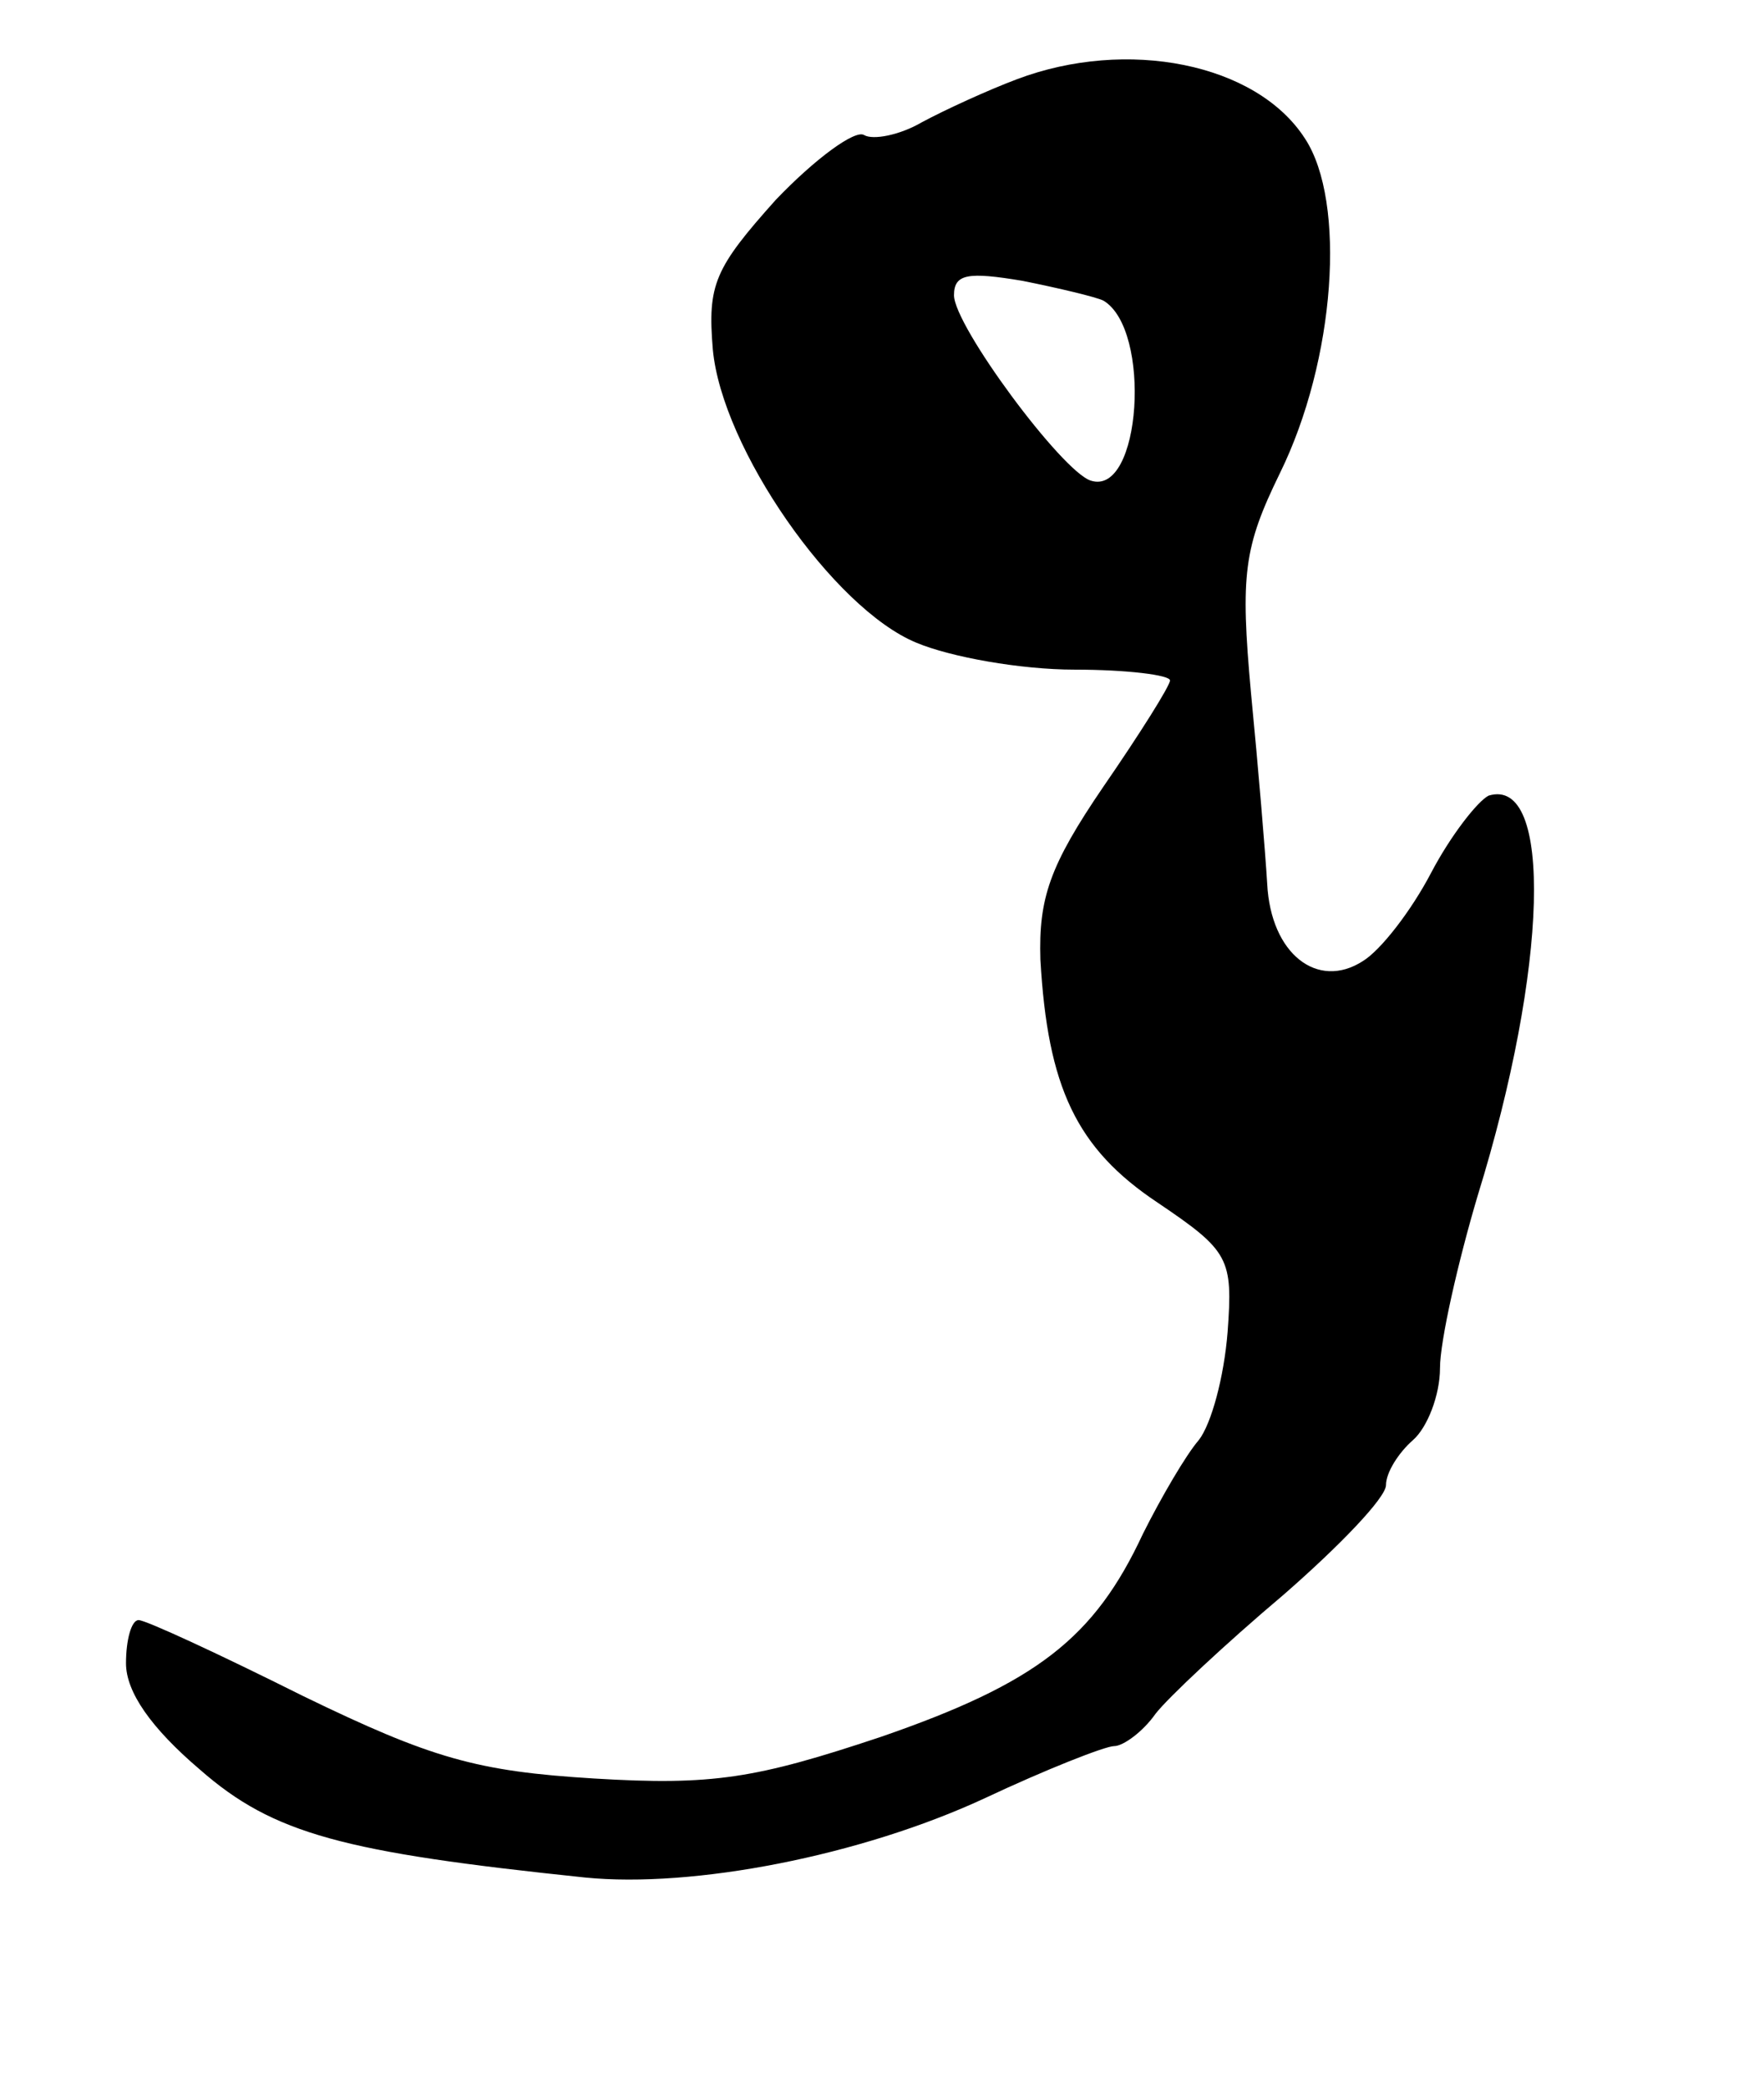 <?xml version="1.0" standalone="no"?>
<!DOCTYPE svg PUBLIC "-//W3C//DTD SVG 20010904//EN"
 "http://www.w3.org/TR/2001/REC-SVG-20010904/DTD/svg10.dtd">
<svg version="1.0" xmlns="http://www.w3.org/2000/svg"
 width="98pt" height="116pt" viewBox="0 0 98 116"
 preserveAspectRatio="xMidYMid meet">
<g transform="translate(0,116) scale(0.1,-0.1)"
fill="#000000" stroke="none">
<path d="M565 1116 c-16 -6 -40 -17 -53 -24 -12 -7 -27 -10 -32 -7 -5 3 -27
-13 -49 -36 -34 -38 -38 -47 -35 -83 5 -55 67 -144 113 -163 19 -8 58 -15 88
-15 29 0 53 -3 53 -6 0 -3 -17 -30 -37 -59 -30 -44 -36 -62 -35 -96 4 -71 20
-105 65 -135 40 -27 42 -31 39 -72 -2 -25 -9 -51 -16 -60 -7 -8 -21 -32 -31
-52 -27 -58 -59 -83 -146 -113 -69 -23 -93 -27 -159 -23 -65 4 -90 11 -162 46
-46 23 -87 42 -91 42 -4 0 -7 -11 -7 -24 0 -16 14 -36 41 -59 41 -36 80 -46
214 -60 60 -6 153 12 222 44 34 16 67 29 72 29 5 0 16 8 23 18 7 9 39 39 71
66 31 27 57 54 57 61 0 7 7 18 15 25 8 7 15 25 15 40 0 15 10 59 21 96 39 126
42 233 6 222 -6 -3 -21 -22 -32 -43 -11 -21 -28 -43 -38 -49 -25 -16 -51 4
-53 43 -1 17 -5 65 -9 106 -6 66 -4 81 16 122 31 63 37 151 14 186 -27 42 -99
56 -160 33z m48 -123 c27 -16 21 -109 -7 -100 -16 5 -76 86 -76 103 0 12 8 13
38 8 20 -4 41 -9 45 -11z"/>
</g>
</svg>
